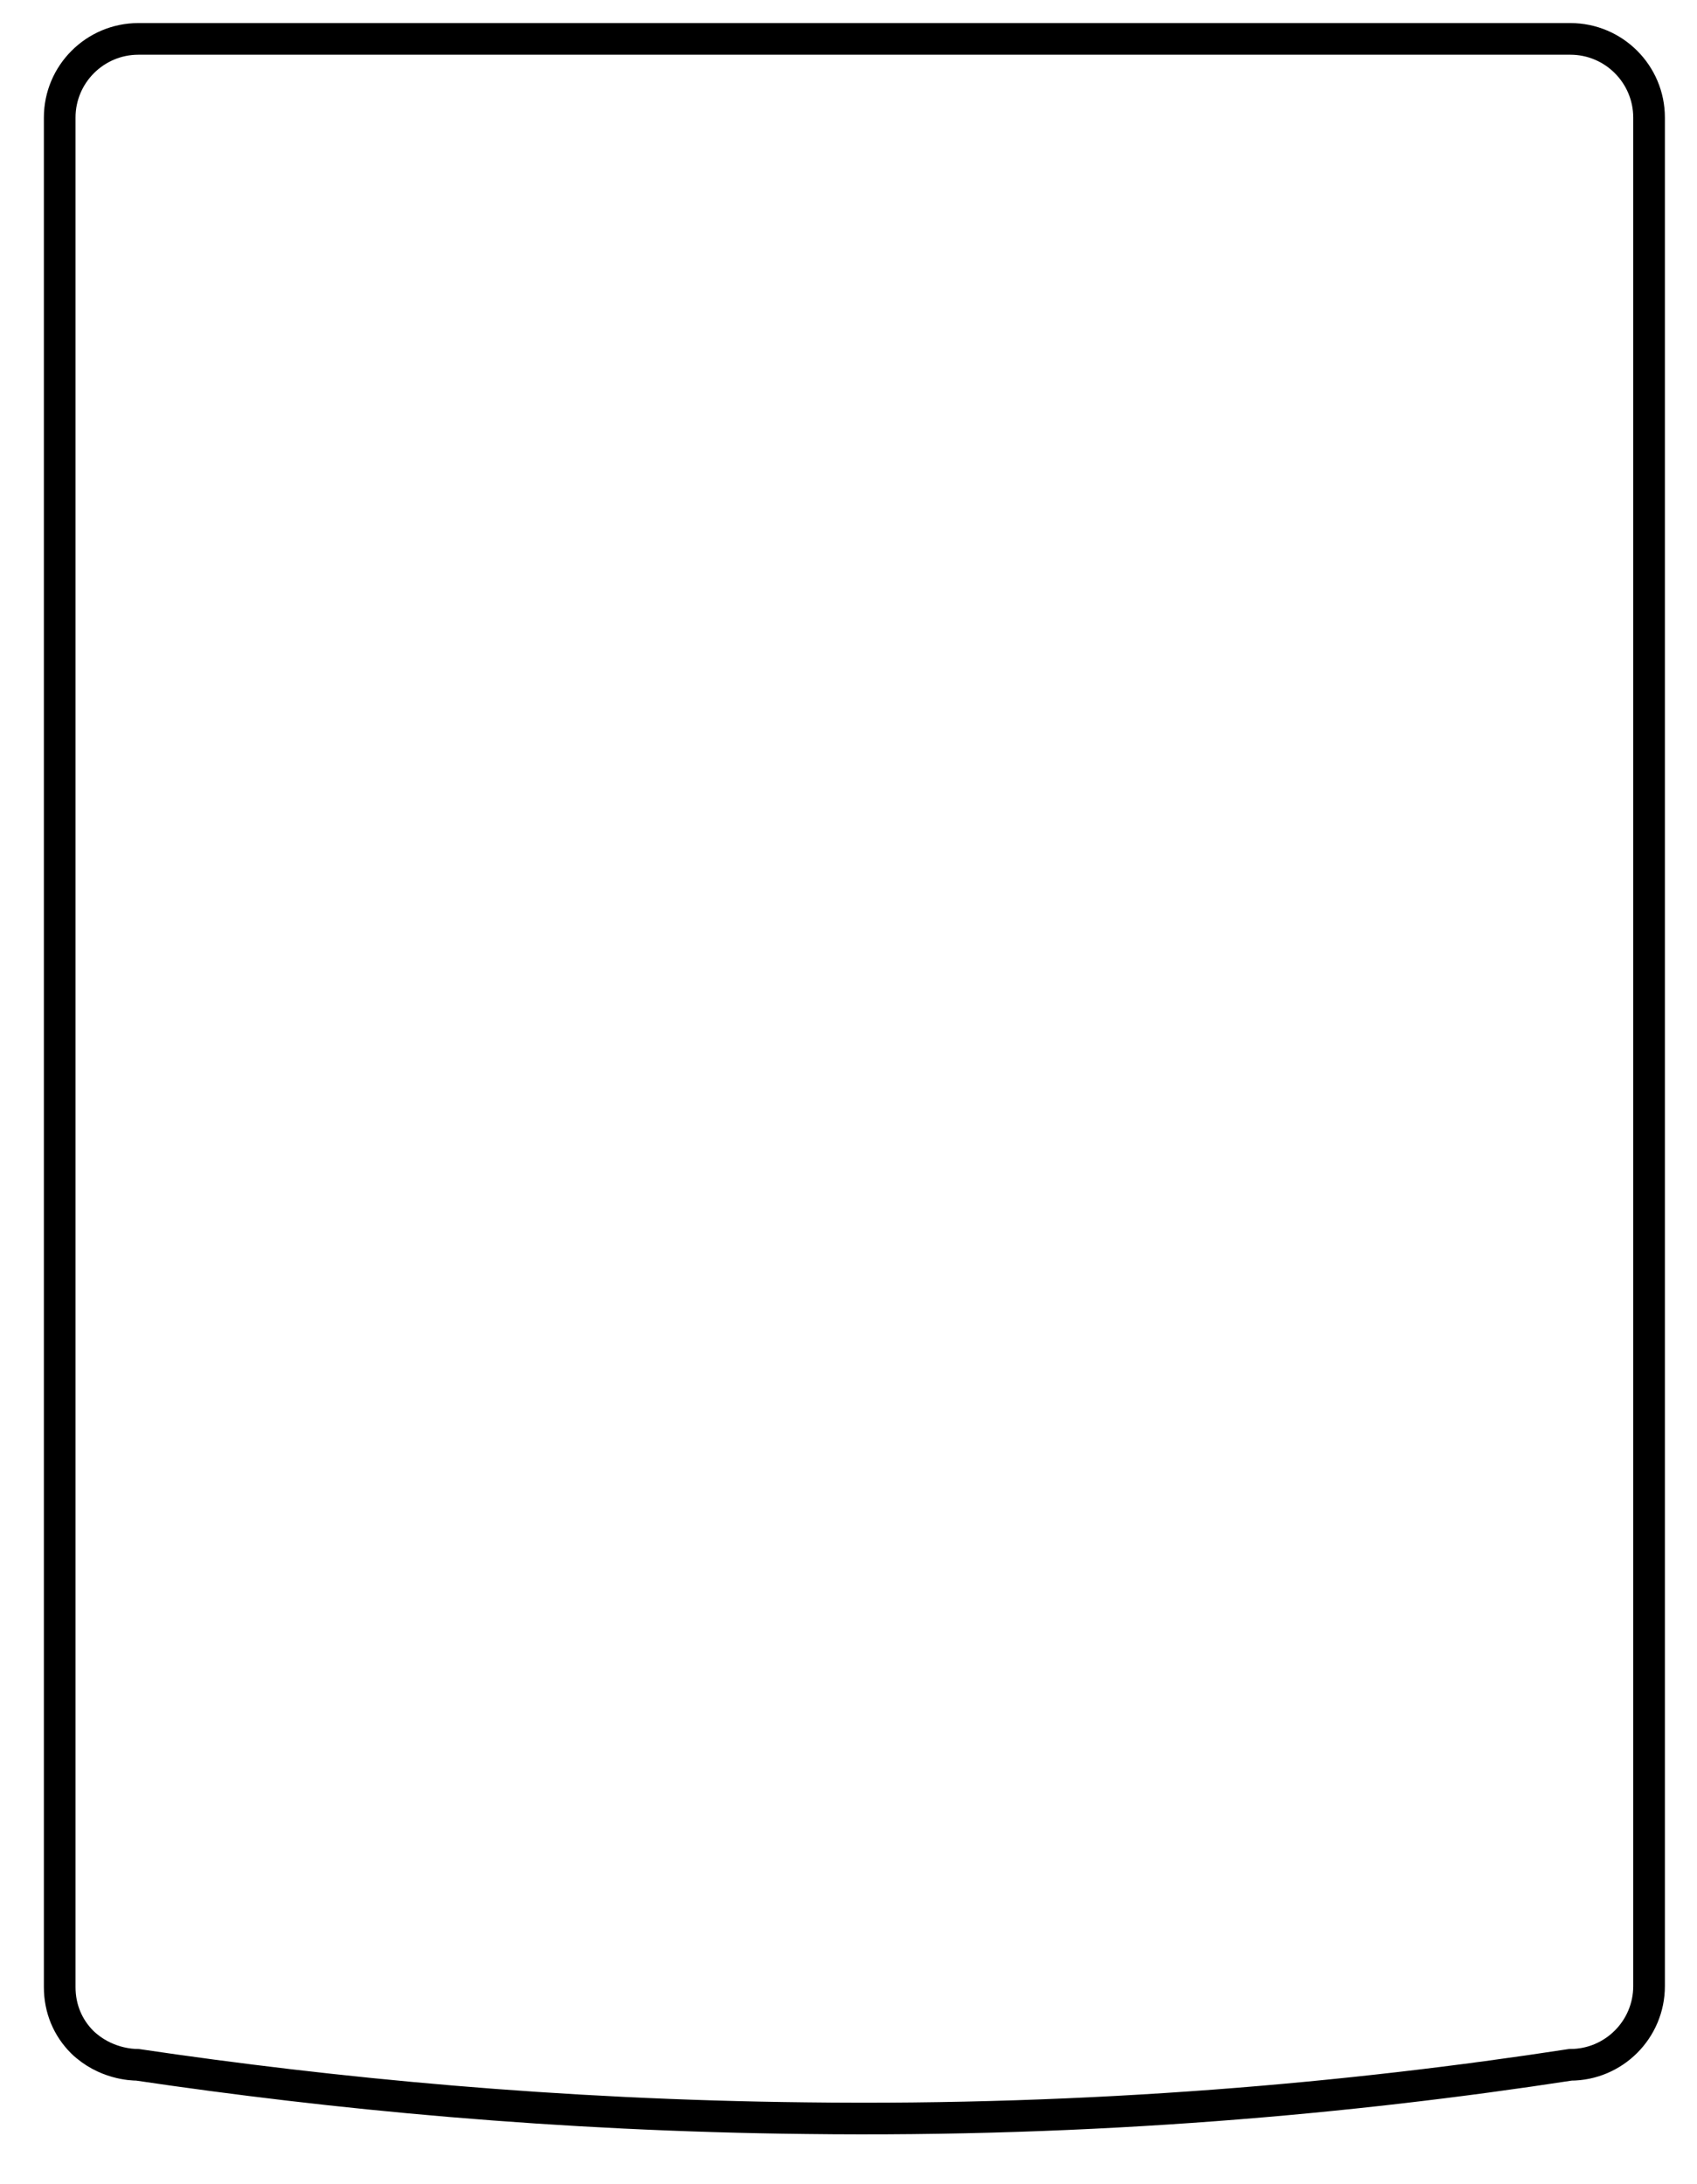 <?xml version="1.0" encoding="utf-8"?>
<!-- Generator: Adobe Illustrator 26.3.1, SVG Export Plug-In . SVG Version: 6.00 Build 0)  -->
<svg version="1.1" id="Livello_1" xmlns="http://www.w3.org/2000/svg" xmlns:xlink="http://www.w3.org/1999/xlink" x="0px" y="0px"
	 viewBox="0 0 187.6 241.5" style="enable-background:new 0 0 187.6 241.5;" xml:space="preserve">
<style type="text/css">
	.st0{fill:none;stroke:#000000;stroke-width:3.5;stroke-miterlimit:10;}
</style>
<path class="st0" d="M173.6,228.3c-24.1,3.7-52.6,6.3-84.5,5.9c-27.5-0.3-52.3-2.7-73.9-5.9c-0.6,0-3.6-0.1-6.1-2.5
	c-1.6-1.6-2.5-3.7-2.5-6.1V13c0-4.8,3.9-8.7,8.7-8.7h158.3c4.8,0,8.7,3.9,8.7,8.7v206.6C182.3,224.4,178.4,228.3,173.6,228.3z"/>
</svg>
